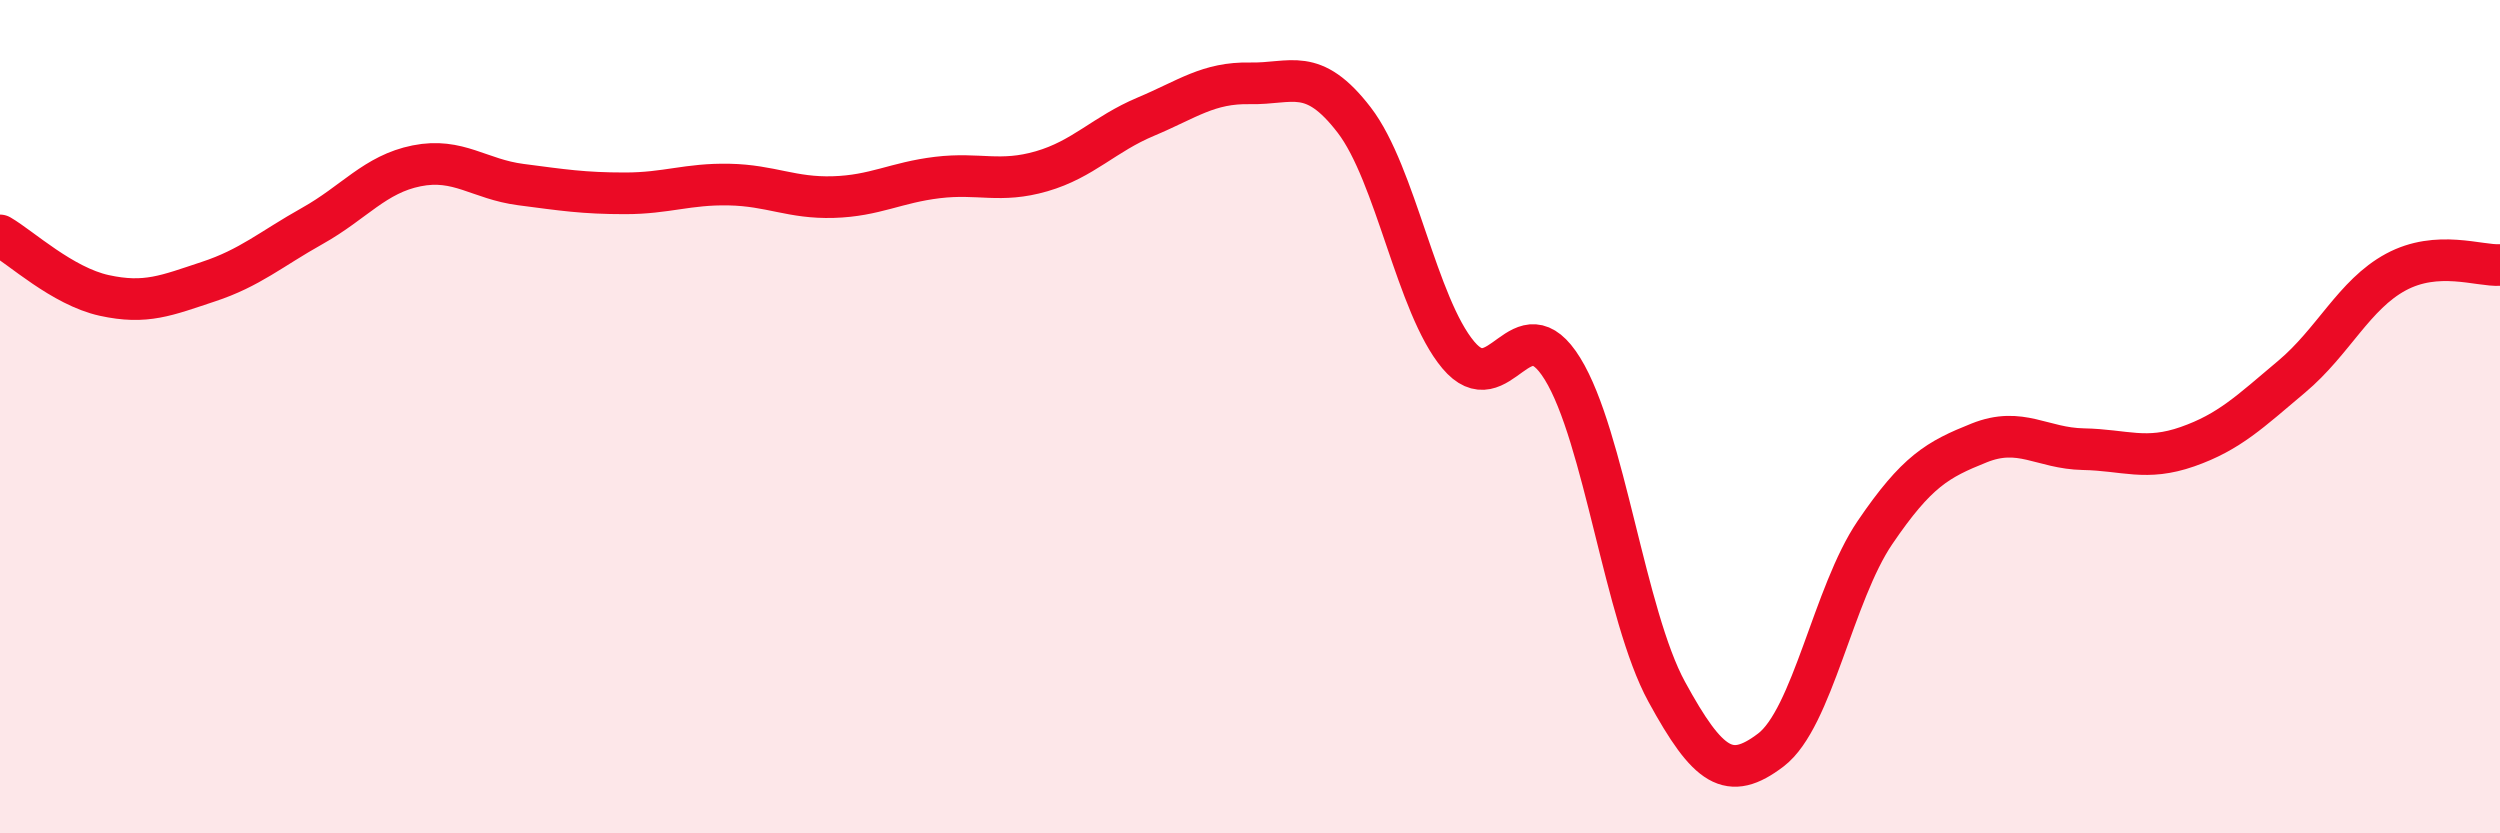 
    <svg width="60" height="20" viewBox="0 0 60 20" xmlns="http://www.w3.org/2000/svg">
      <path
        d="M 0,5.65 C 0.5,5.94 1.5,6.87 2.5,7.09 C 3.5,7.31 4,7.09 5,6.76 C 6,6.43 6.5,5.98 7.5,5.42 C 8.5,4.86 9,4.18 10,3.98 C 11,3.78 11.5,4.3 12.5,4.43 C 13.5,4.56 14,4.64 15,4.64 C 16,4.64 16.5,4.41 17.5,4.43 C 18.5,4.45 19,4.76 20,4.73 C 21,4.7 21.5,4.38 22.5,4.26 C 23.5,4.14 24,4.4 25,4.11 C 26,3.82 26.5,3.22 27.5,2.8 C 28.5,2.38 29,1.98 30,2 C 31,2.02 31.5,1.58 32.5,2.88 C 33.5,4.18 34,7.33 35,8.52 C 36,9.71 36.5,7.23 37.5,8.85 C 38.5,10.47 39,14.77 40,16.6 C 41,18.43 41.5,18.76 42.5,18 C 43.5,17.24 44,14.25 45,12.78 C 46,11.31 46.5,11.03 47.5,10.63 C 48.5,10.23 49,10.76 50,10.78 C 51,10.8 51.5,11.07 52.5,10.72 C 53.5,10.37 54,9.88 55,9.04 C 56,8.2 56.5,7.07 57.5,6.53 C 58.5,5.99 59.5,6.39 60,6.36L60 20L0 20Z"
        fill="#EB0A25"
        opacity="0.1"
        stroke-linecap="round"
        stroke-linejoin="round"
      />
      <path
        d="M 0,5.65 C 0.5,5.94 1.5,6.87 2.5,7.09 C 3.5,7.31 4,7.09 5,6.76 C 6,6.43 6.5,5.98 7.5,5.42 C 8.5,4.86 9,4.18 10,3.98 C 11,3.78 11.5,4.3 12.5,4.43 C 13.5,4.56 14,4.64 15,4.64 C 16,4.64 16.5,4.41 17.5,4.43 C 18.5,4.45 19,4.76 20,4.73 C 21,4.7 21.5,4.38 22.5,4.26 C 23.5,4.14 24,4.4 25,4.11 C 26,3.82 26.5,3.22 27.5,2.8 C 28.5,2.38 29,1.98 30,2 C 31,2.02 31.5,1.58 32.5,2.88 C 33.5,4.18 34,7.33 35,8.52 C 36,9.71 36.5,7.23 37.5,8.85 C 38.5,10.47 39,14.77 40,16.6 C 41,18.43 41.5,18.76 42.5,18 C 43.5,17.24 44,14.25 45,12.78 C 46,11.31 46.5,11.03 47.5,10.63 C 48.5,10.23 49,10.76 50,10.78 C 51,10.8 51.5,11.07 52.5,10.72 C 53.5,10.37 54,9.88 55,9.04 C 56,8.2 56.5,7.07 57.5,6.53 C 58.5,5.99 59.5,6.39 60,6.36"
        stroke="#EB0A25"
        stroke-width="1"
        fill="none"
        stroke-linecap="round"
        stroke-linejoin="round"
      />
    </svg>
  
